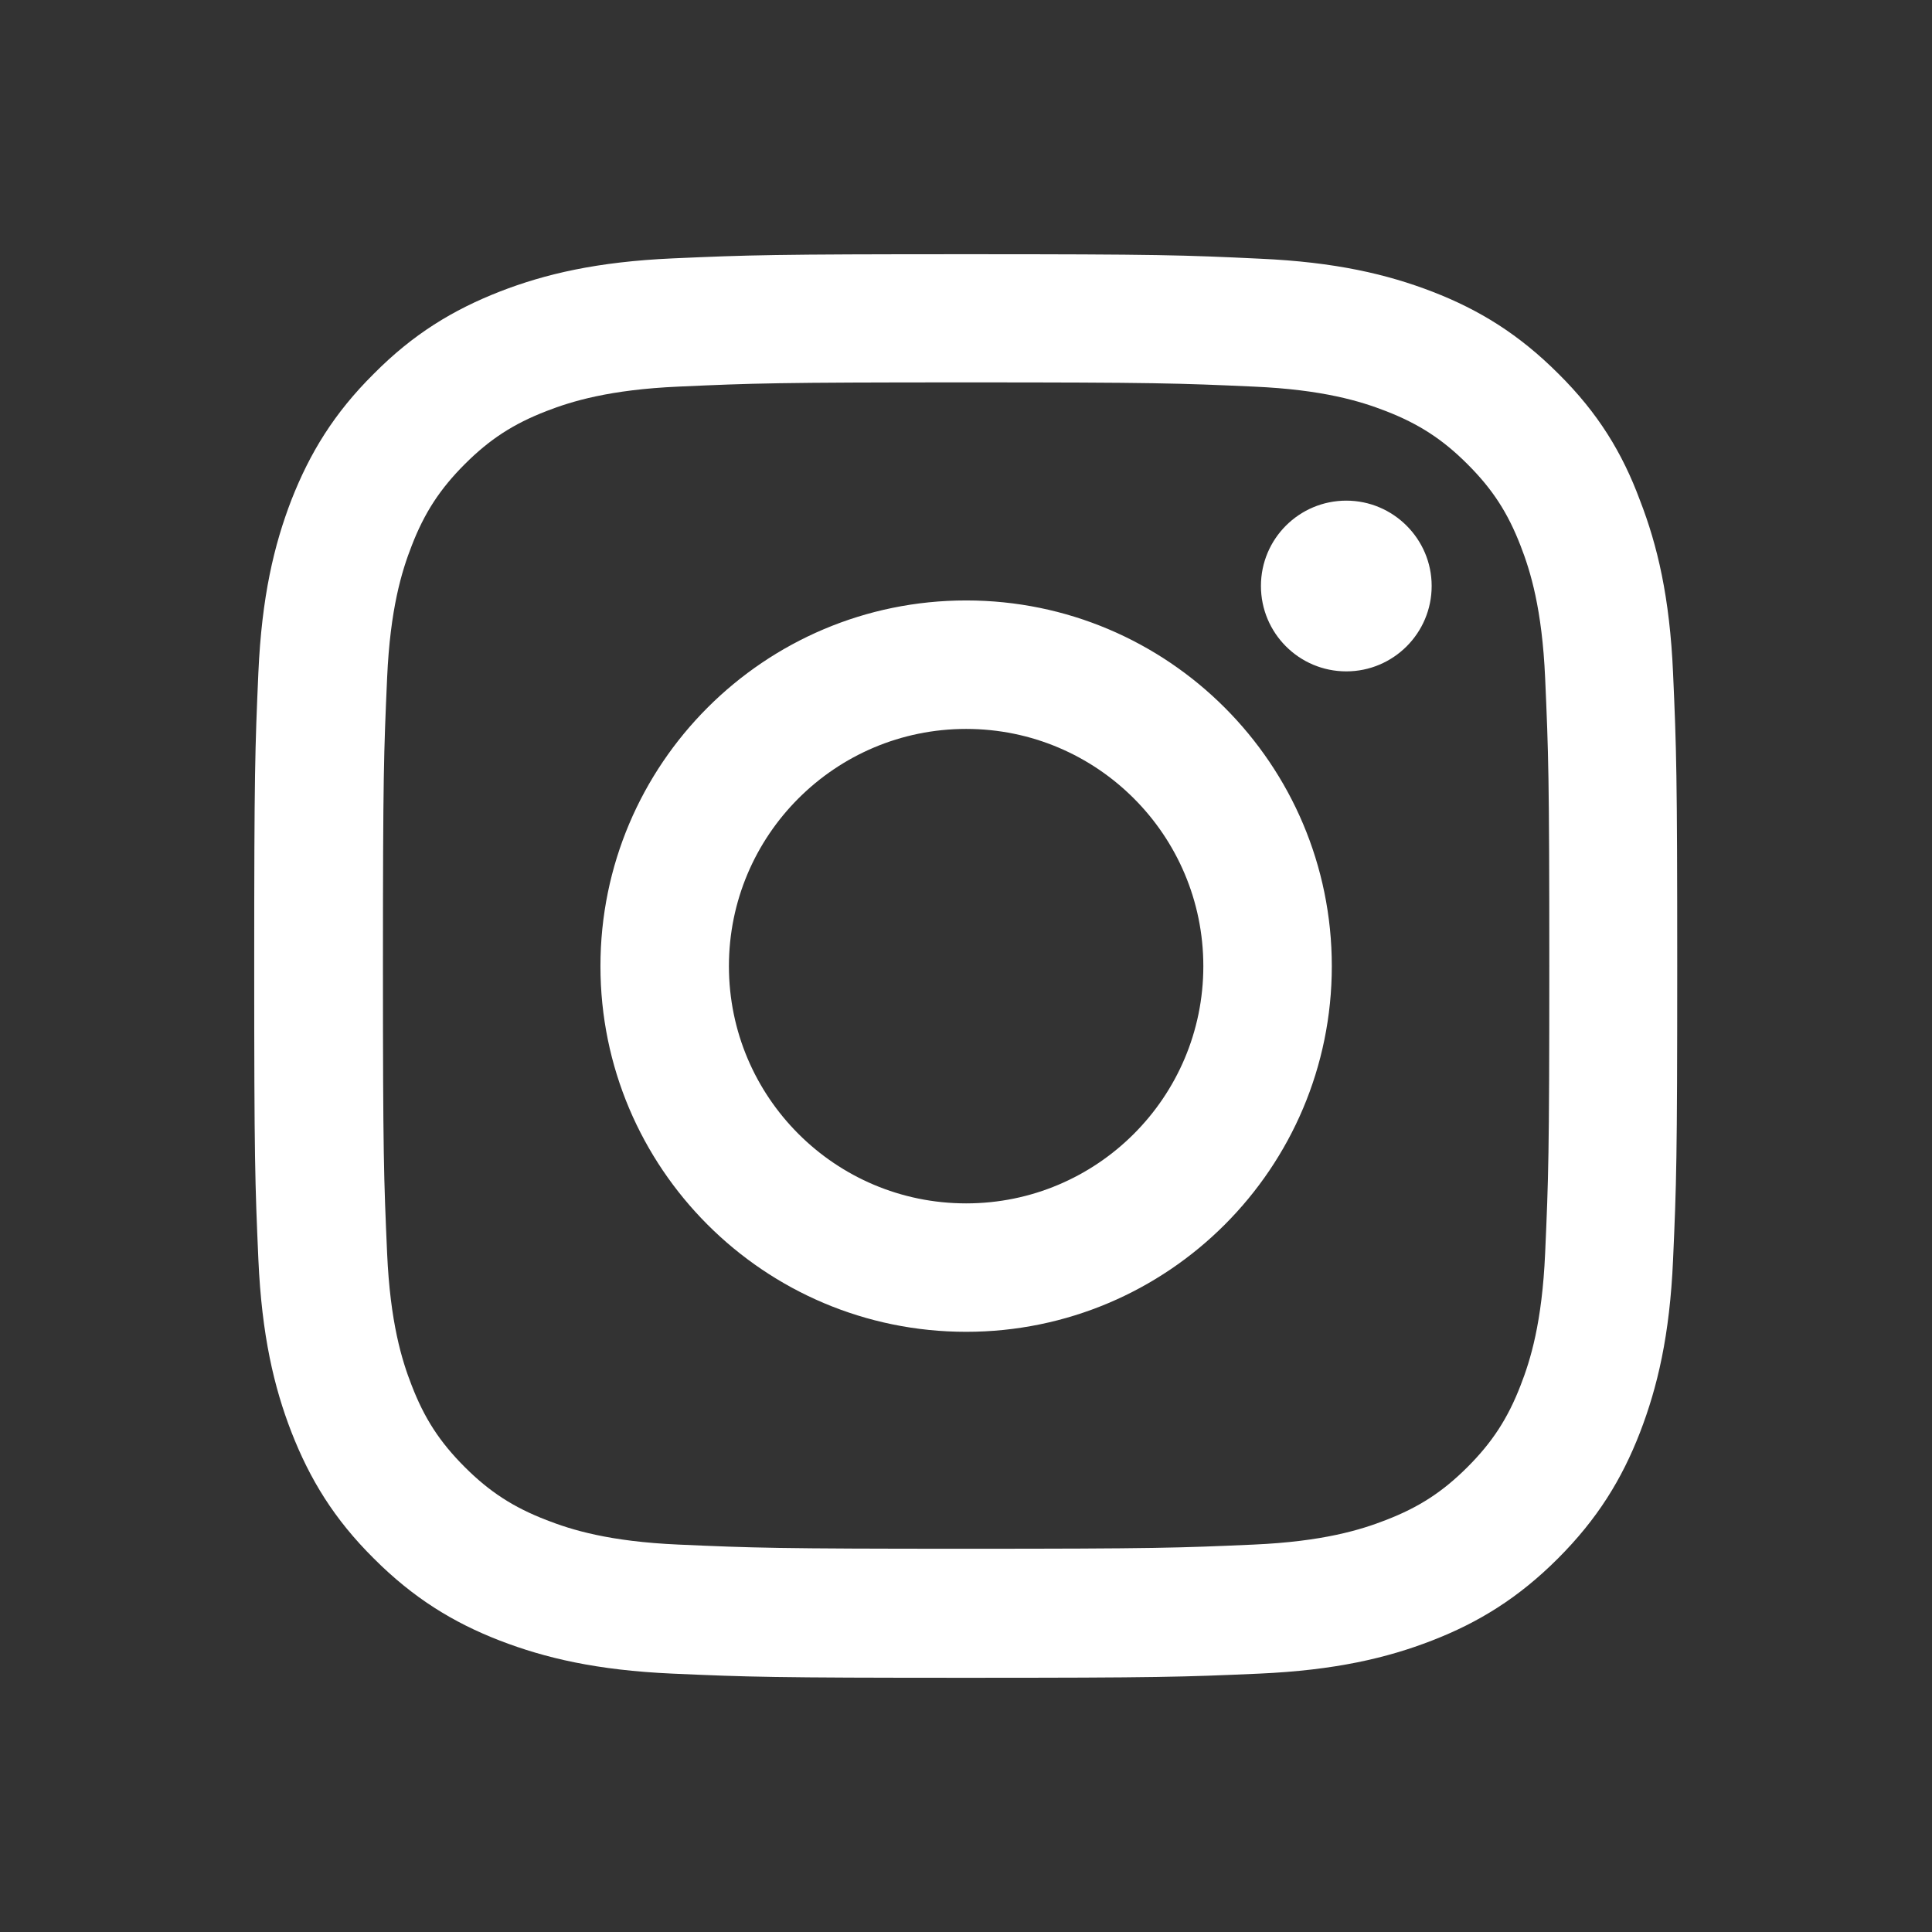 <svg width="38" height="38" viewBox="0 0 38 38" fill="none" xmlns="http://www.w3.org/2000/svg">
<rect x="0" y="0" width="38" height="38" fill="#333333" stroke="none"/>
<path d="M19.003 5C22.804 5 23.28 5.017 24.778 5.088C26.266 5.154 27.284 5.394 28.176 5.738C29.095 6.094 29.877 6.575 30.653 7.352C31.436 8.128 31.911 8.911 32.256 9.841C32.6 10.727 32.842 11.75 32.907 13.237C32.973 14.731 32.989 15.207 32.989 19.009C32.989 22.81 32.973 23.286 32.907 24.779C32.842 26.267 32.6 27.284 32.256 28.176C31.9 29.095 31.419 29.877 30.643 30.653C29.866 31.43 29.083 31.912 28.164 32.268C27.278 32.612 26.255 32.852 24.768 32.918C23.274 32.984 22.798 33 18.997 33C15.196 33 14.72 32.984 13.227 32.918C11.739 32.852 10.722 32.612 9.83 32.268C8.911 31.912 8.128 31.43 7.352 30.653C6.57 29.877 6.094 29.094 5.733 28.17C5.389 27.284 5.148 26.261 5.082 24.773C5.016 23.28 5 22.804 5 19.003C5 15.201 5.016 14.725 5.082 13.227C5.148 11.739 5.389 10.722 5.733 9.83C6.094 8.911 6.569 8.128 7.352 7.352C8.128 6.569 8.911 6.094 9.835 5.733C10.721 5.389 11.745 5.148 13.232 5.082C14.725 5.016 15.202 5 19.003 5ZM19.003 7.521C15.262 7.521 14.818 7.538 13.347 7.604C11.985 7.664 11.241 7.894 10.749 8.085C10.098 8.337 9.633 8.638 9.141 9.13C8.654 9.617 8.347 10.087 8.096 10.738C7.904 11.231 7.674 11.969 7.614 13.336C7.549 14.807 7.532 15.251 7.532 18.992C7.532 22.728 7.549 23.171 7.614 24.648C7.674 26.009 7.904 26.754 8.096 27.246C8.347 27.897 8.648 28.362 9.141 28.855C9.627 29.341 10.098 29.647 10.749 29.898C11.241 30.09 11.979 30.32 13.347 30.38C14.818 30.445 15.262 30.462 19.003 30.462C22.738 30.462 23.181 30.445 24.658 30.38C26.02 30.32 26.765 30.09 27.257 29.898C27.907 29.647 28.372 29.346 28.864 28.855C29.351 28.368 29.658 27.897 29.909 27.246C30.101 26.754 30.331 26.015 30.391 24.648C30.456 23.176 30.473 22.733 30.473 18.992C30.473 15.256 30.456 14.813 30.391 13.336C30.331 11.974 30.101 11.231 29.909 10.738C29.658 10.087 29.357 9.622 28.864 9.13C28.378 8.643 27.907 8.337 27.257 8.085C26.765 7.894 26.026 7.664 24.658 7.604C23.187 7.538 22.744 7.521 19.003 7.521ZM19.003 11.81C22.974 11.81 26.195 15.032 26.195 19.003C26.195 22.974 22.974 26.195 19.003 26.195C15.032 26.195 11.81 22.974 11.81 19.003C11.81 15.032 15.032 11.81 19.003 11.81ZM19.003 14.337C16.427 14.337 14.337 16.427 14.337 19.003C14.337 21.579 16.427 23.669 19.003 23.669C21.579 23.669 23.668 21.579 23.668 19.003C23.668 16.427 21.579 14.337 19.003 14.337ZM26.48 9.847C27.404 9.847 28.159 10.601 28.159 11.525C28.159 12.455 27.404 13.205 26.48 13.205C25.55 13.205 24.801 12.45 24.801 11.525C24.801 10.596 25.555 9.847 26.48 9.847Z" fill="white"/>
</svg>
